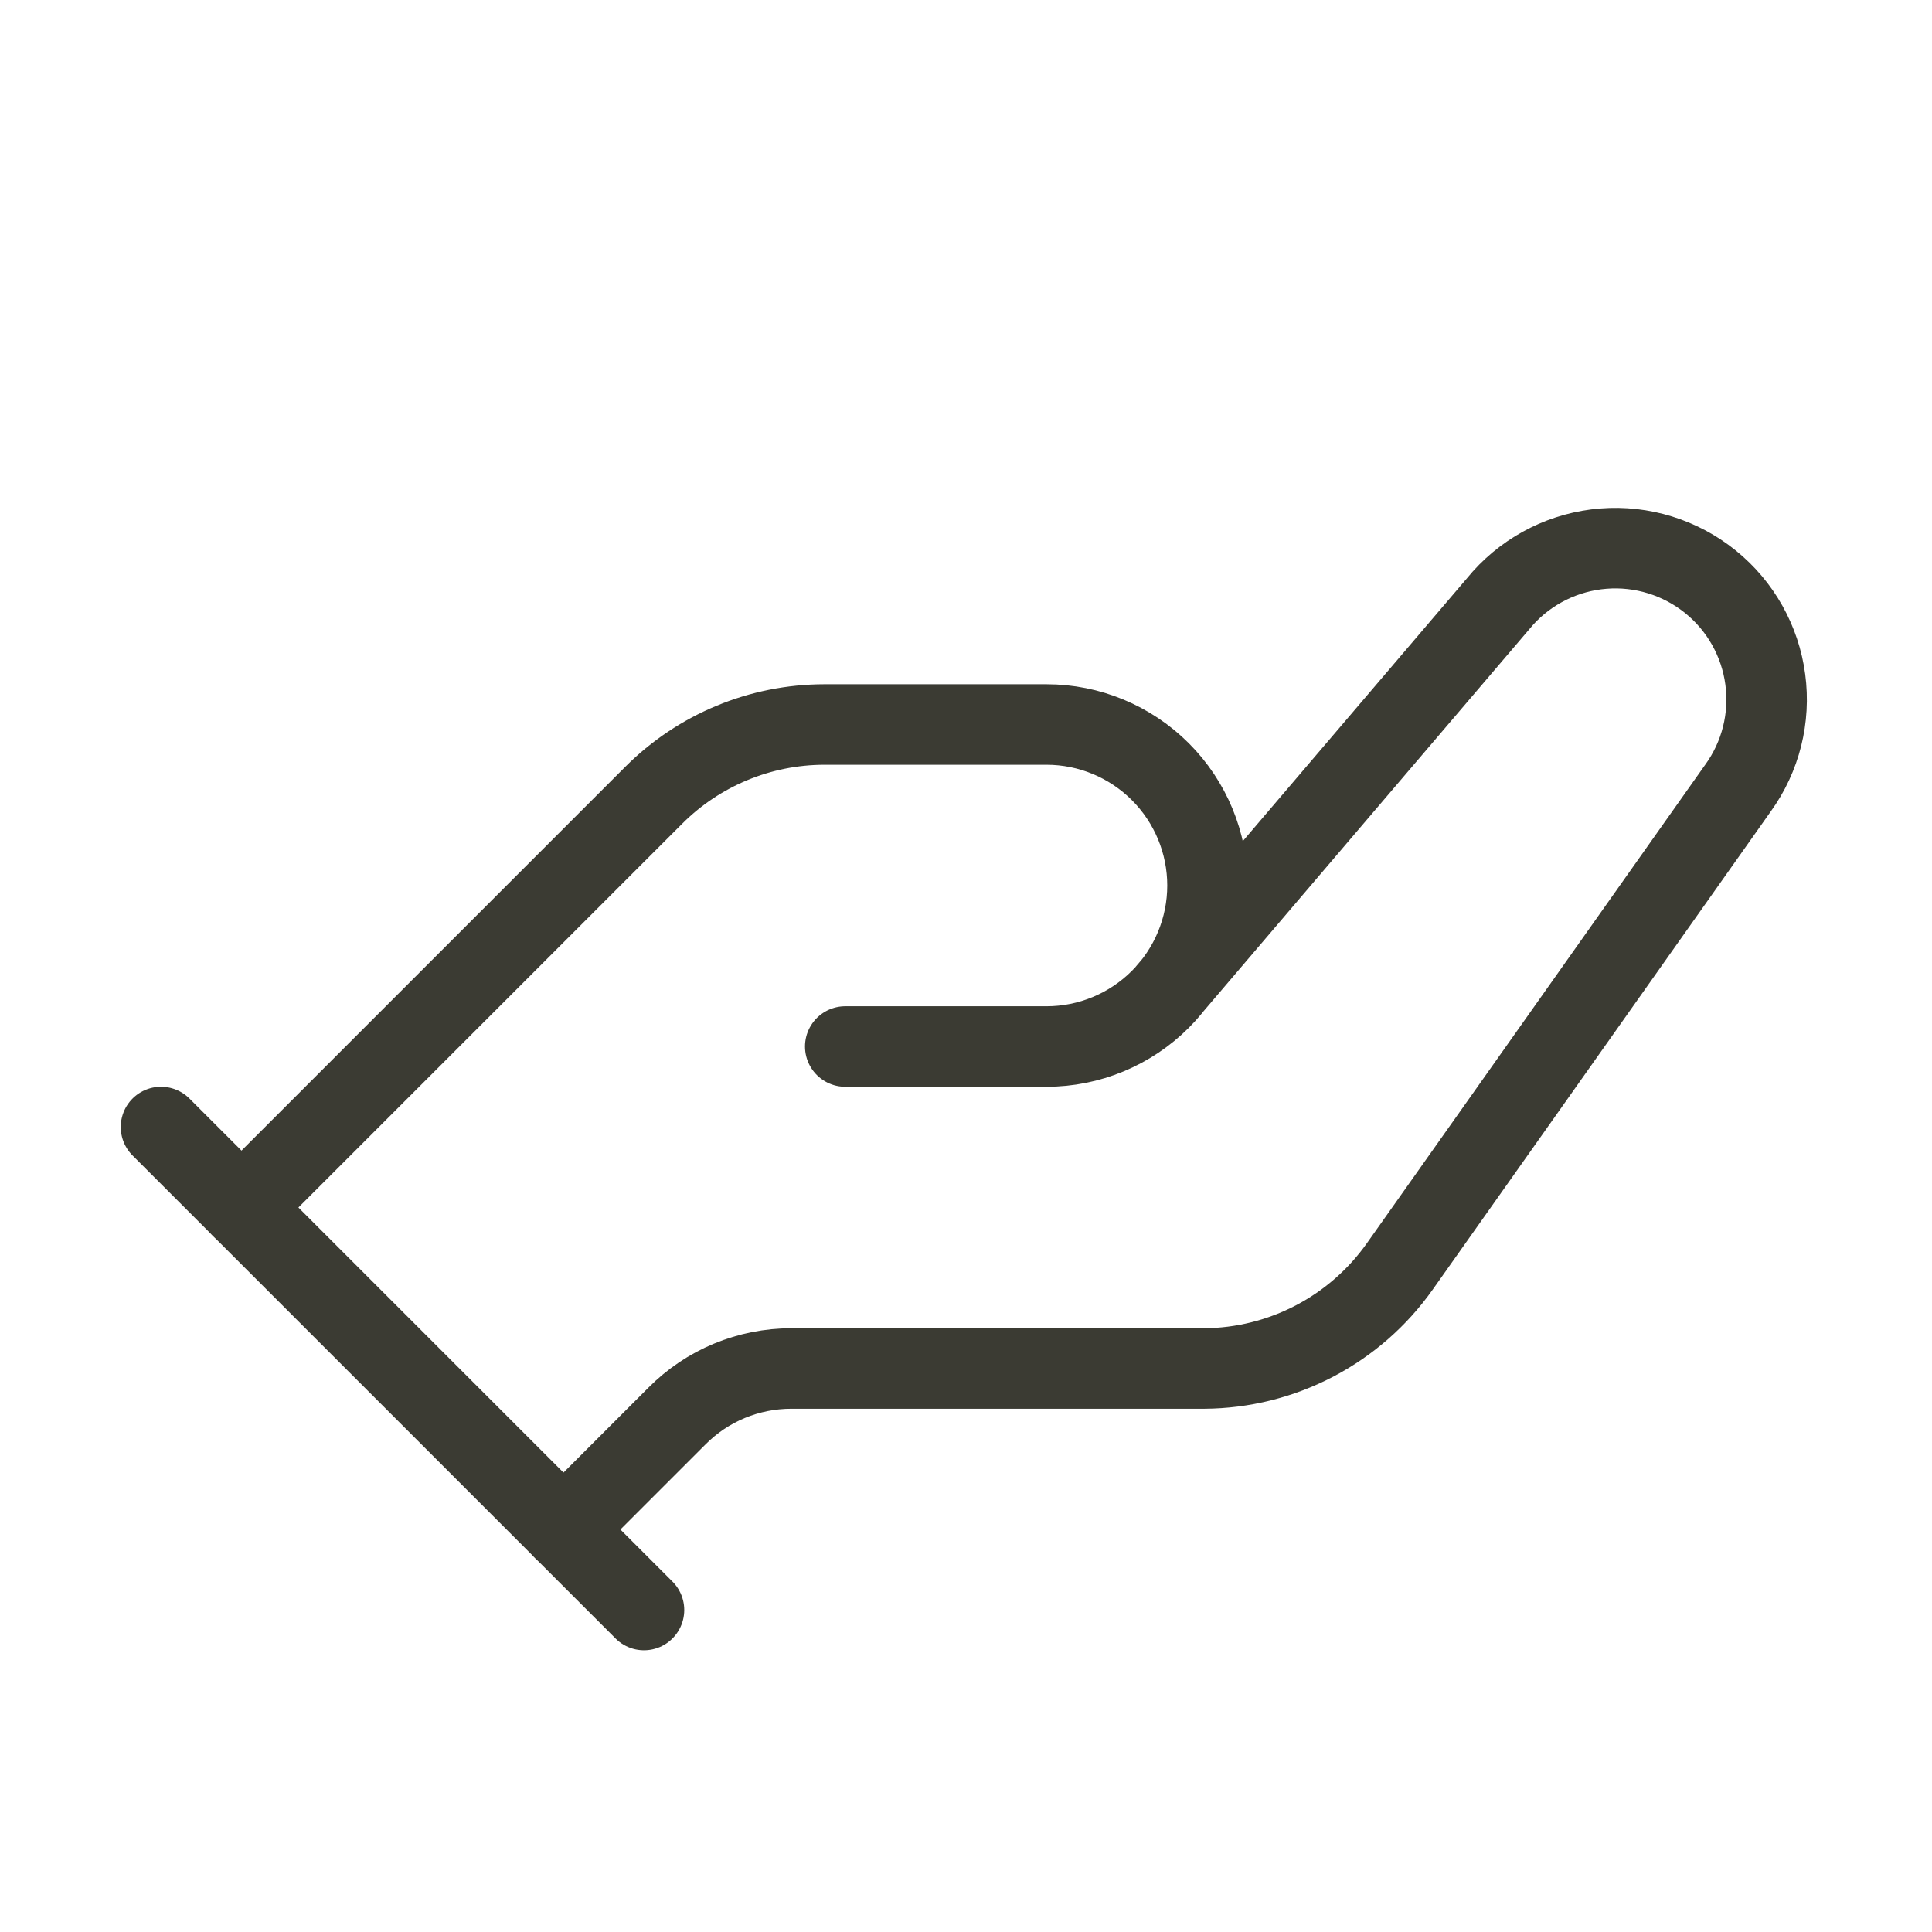 <svg width="24" height="24" viewBox="0 0 24 24" fill="none" xmlns="http://www.w3.org/2000/svg">
<path d="M3 15L8.12 9.88C8.682 9.317 9.445 9.001 10.24 9H13C13.53 9 14.039 9.211 14.414 9.586C14.789 9.961 15 10.47 15 11C15 11.53 14.789 12.039 14.414 12.414C14.039 12.789 13.53 13 13 13H10.5M14.5 12.32L18.67 7.43C18.992 7.073 19.439 6.853 19.918 6.815C20.398 6.777 20.874 6.925 21.248 7.227C21.622 7.529 21.866 7.964 21.929 8.44C21.993 8.917 21.872 9.4 21.59 9.79L17.39 15.73C17.115 16.12 16.751 16.438 16.329 16.659C15.906 16.88 15.437 16.997 14.96 17H9.83C9.566 17 9.305 17.052 9.061 17.153C8.817 17.254 8.596 17.403 8.41 17.59L7 19" stroke="#3B3B33" stroke-linecap="round" stroke-linejoin="round"/>
<path d="M2 14L8 20" stroke="#3B3B33" stroke-linecap="round" stroke-linejoin="round"/>
</svg>
